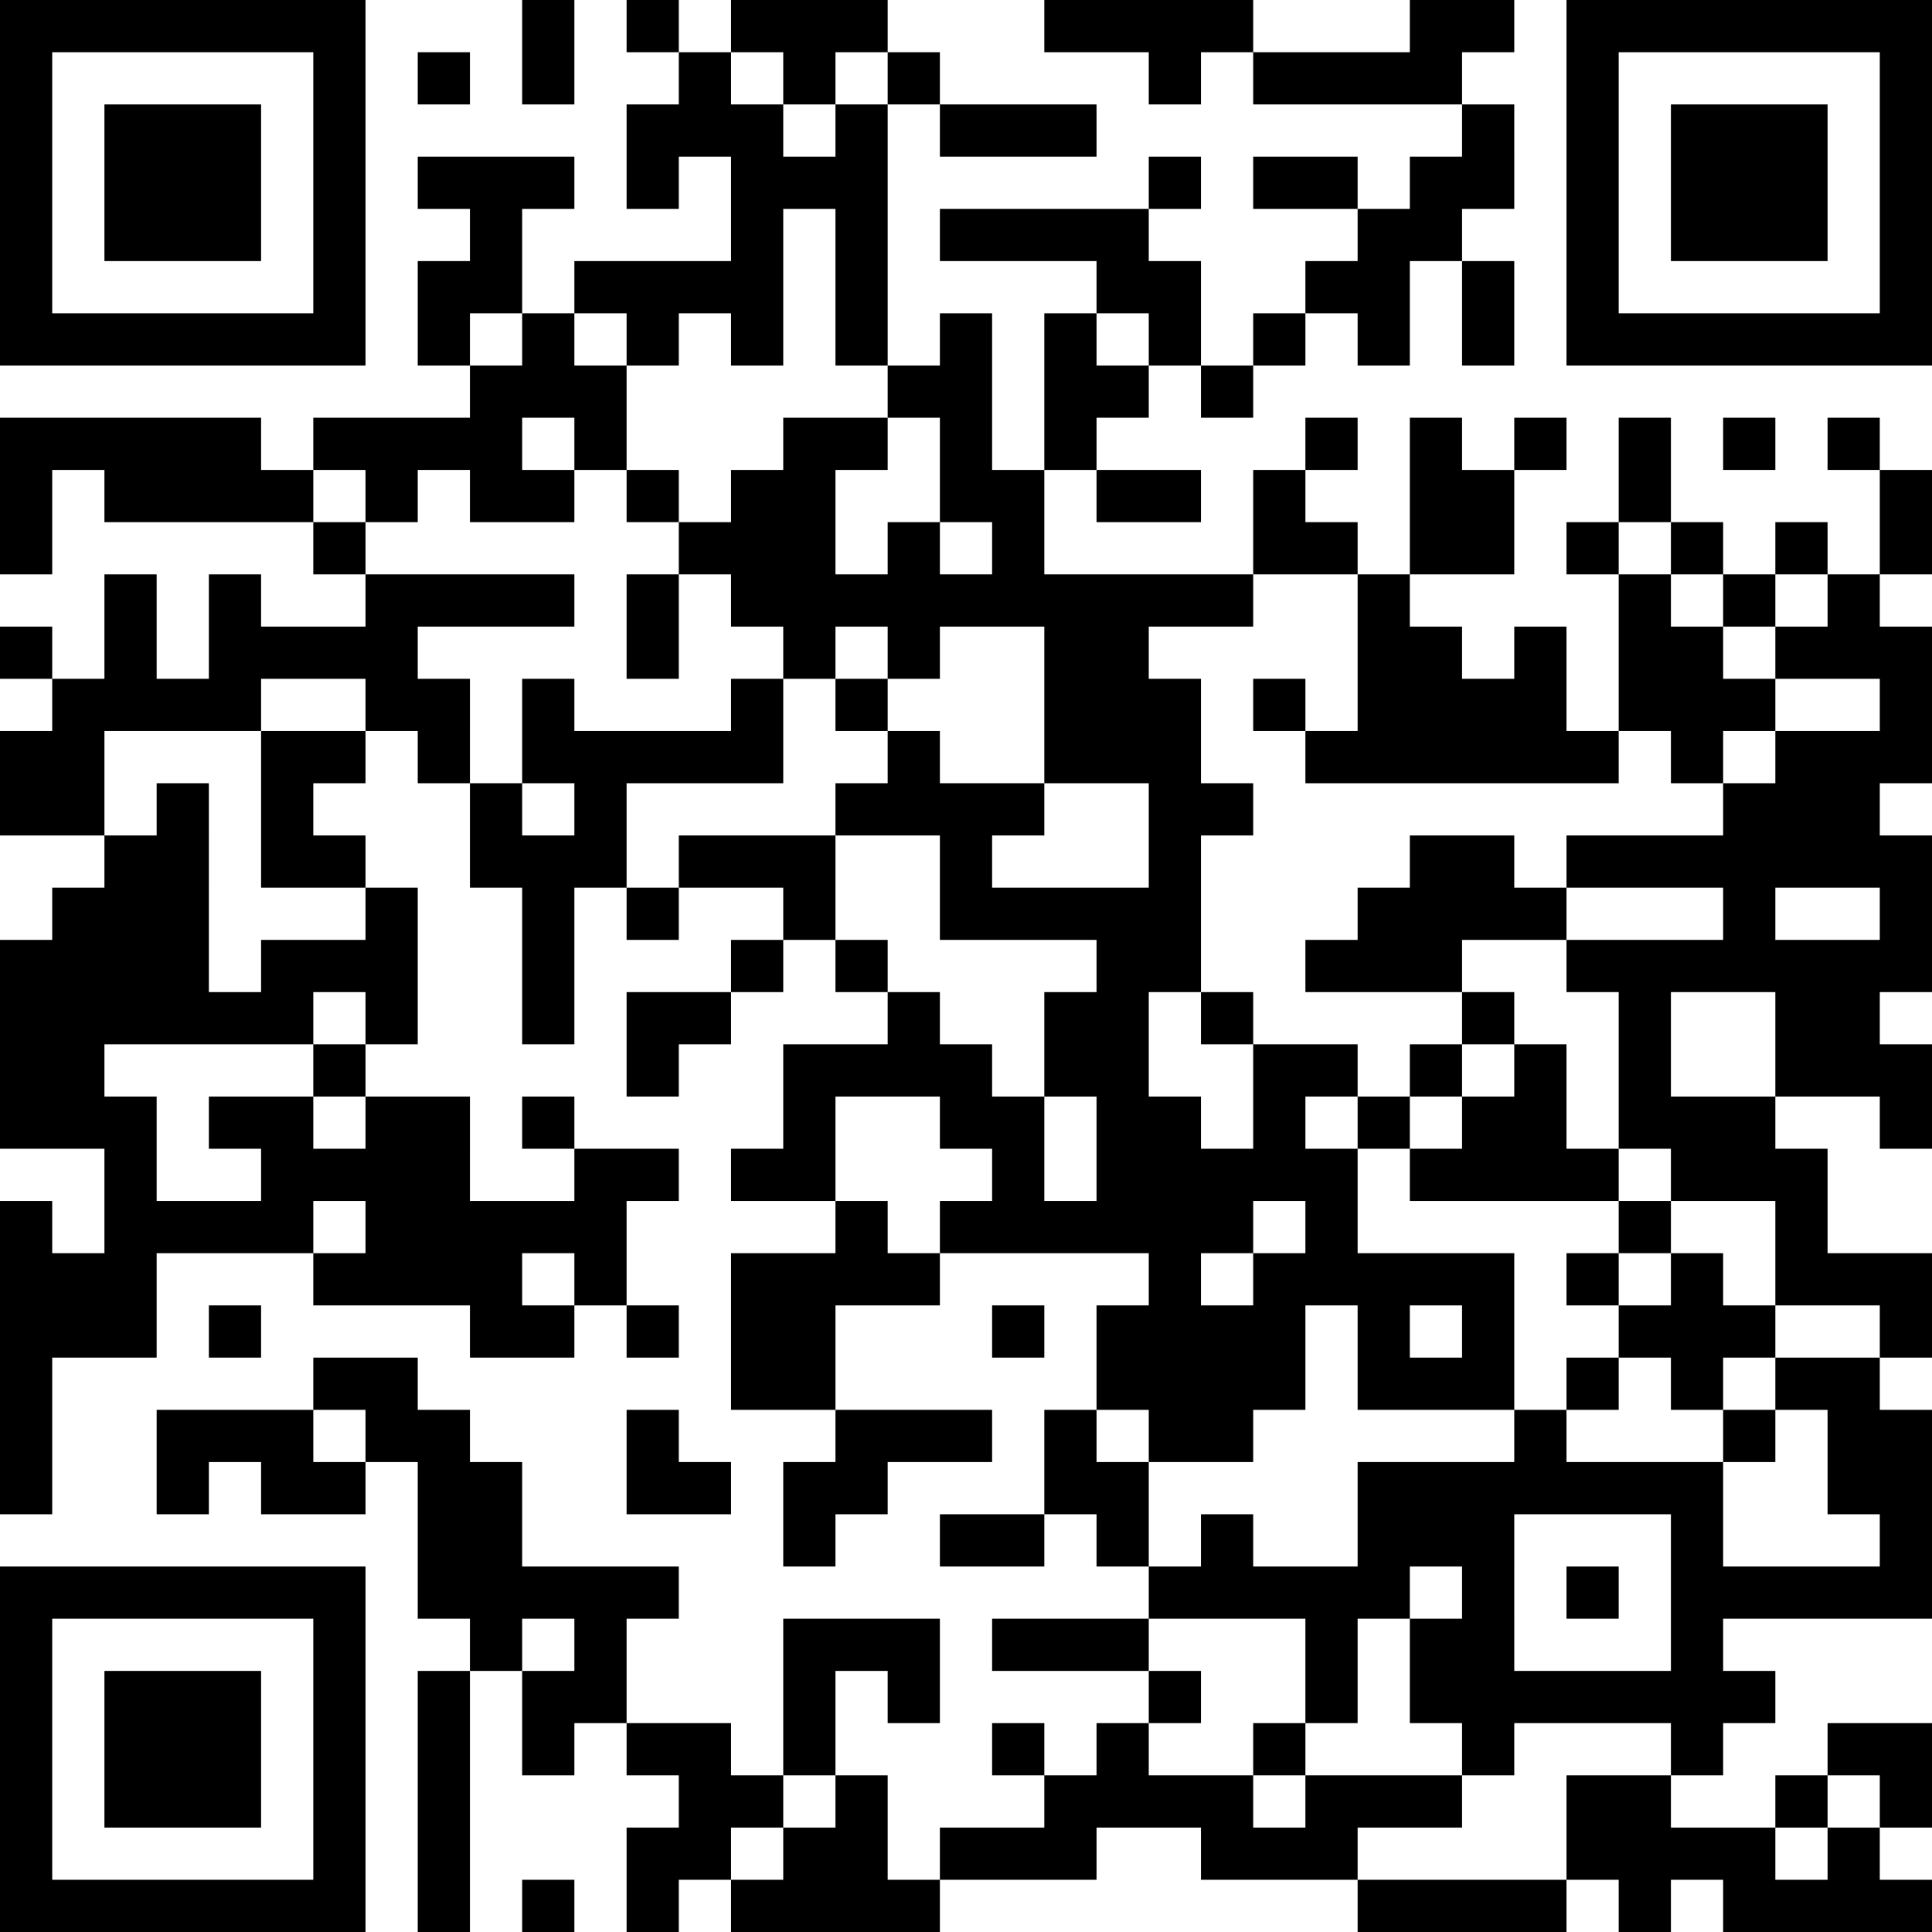 <?xml version="1.0" standalone="no"?>
<!DOCTYPE svg PUBLIC "-//W3C//DTD SVG 1.1//EN" "http://www.w3.org/Graphics/SVG/1.1/DTD/svg11.dtd">
<svg width="74" height="74" version="1.1" xmlns="http://www.w3.org/2000/svg">
 <desc>Zint Generated Symbol</desc>
 <g id="barcode" fill="#000000">
  <rect x="0" y="0" width="74" height="74" fill="#FFFFFF"/>
  <path d="M0 0h14v2h-14ZM20 0h2v4h-2ZM24 0h2v2h-2ZM28 0h6v2h-6ZM40 0h8v2h-8ZM54 0h4v2h-4ZM60 0h14v2h-14ZM0 2h2v10h-2ZM12 2h2v10h-2ZM16 2h2v2h-2ZM26 2h2v2h-2ZM30 2h2v2h-2ZM34 2h2v2h-2ZM44 2h2v2h-2ZM48 2h8v2h-8ZM60 2h2v10h-2ZM72 2h2v10h-2ZM4 4h6v6h-6ZM24 4h6v2h-6ZM32 4h2v2h-2ZM36 4h6v2h-6ZM56 4h2v2h-2ZM64 4h6v6h-6ZM16 6h6v2h-6ZM24 6h2v2h-2ZM28 6h6v2h-6ZM44 6h2v2h-2ZM48 6h4v2h-4ZM54 6h4v2h-4ZM18 8h2v2h-2ZM28 8h2v2h-2ZM32 8h2v6h-2ZM36 8h8v2h-8ZM52 8h4v2h-4ZM16 10h4v2h-4ZM22 10h8v2h-8ZM42 10h4v2h-4ZM50 10h4v2h-4ZM56 10h2v4h-2ZM0 12h14v2h-14ZM16 12h2v2h-2ZM20 12h2v2h-2ZM24 12h2v2h-2ZM28 12h2v2h-2ZM36 12h2v2h-2ZM40 12h2v2h-2ZM44 12h2v2h-2ZM48 12h2v2h-2ZM52 12h2v2h-2ZM60 12h14v2h-14ZM18 14h6v2h-6ZM34 14h4v2h-4ZM40 14h4v2h-4ZM46 14h2v2h-2ZM0 16h10v2h-10ZM12 16h8v2h-8ZM22 16h2v2h-2ZM30 16h4v2h-4ZM36 16h2v2h-2ZM40 16h2v2h-2ZM50 16h2v2h-2ZM54 16h2v2h-2ZM58 16h2v2h-2ZM62 16h2v4h-2ZM66 16h2v2h-2ZM70 16h2v2h-2ZM0 18h2v4h-2ZM4 18h8v2h-8ZM14 18h2v2h-2ZM18 18h4v2h-4ZM24 18h2v2h-2ZM28 18h4v2h-4ZM36 18h4v2h-4ZM42 18h4v2h-4ZM48 18h2v2h-2ZM54 18h4v4h-4ZM72 18h2v4h-2ZM12 20h2v2h-2ZM26 20h6v2h-6ZM34 20h2v2h-2ZM38 20h2v2h-2ZM48 20h4v2h-4ZM60 20h2v2h-2ZM64 20h2v2h-2ZM68 20h2v2h-2ZM4 22h2v4h-2ZM8 22h2v2h-2ZM14 22h8v2h-8ZM24 22h2v4h-2ZM28 22h20v2h-20ZM52 22h2v2h-2ZM62 22h2v2h-2ZM66 22h2v2h-2ZM70 22h2v2h-2ZM0 24h2v2h-2ZM8 24h8v2h-8ZM30 24h2v2h-2ZM34 24h2v2h-2ZM40 24h4v2h-4ZM52 24h4v2h-4ZM58 24h2v2h-2ZM62 24h4v2h-4ZM68 24h6v2h-6ZM2 26h8v2h-8ZM14 26h4v2h-4ZM20 26h2v2h-2ZM28 26h2v2h-2ZM32 26h2v2h-2ZM40 26h6v4h-6ZM48 26h2v2h-2ZM52 26h8v2h-8ZM62 26h6v2h-6ZM72 26h2v2h-2ZM0 28h4v4h-4ZM10 28h4v2h-4ZM16 28h2v2h-2ZM20 28h10v2h-10ZM34 28h2v2h-2ZM50 28h12v2h-12ZM64 28h2v2h-2ZM68 28h6v2h-6ZM6 30h2v2h-2ZM10 30h2v2h-2ZM18 30h2v2h-2ZM22 30h2v2h-2ZM32 30h8v2h-8ZM44 30h4v2h-4ZM66 30h6v2h-6ZM4 32h4v2h-4ZM10 32h4v2h-4ZM18 32h6v2h-6ZM26 32h6v2h-6ZM36 32h2v2h-2ZM44 32h2v2h-2ZM54 32h4v2h-4ZM60 32h14v2h-14ZM2 34h6v2h-6ZM14 34h2v2h-2ZM20 34h2v6h-2ZM24 34h2v2h-2ZM30 34h2v2h-2ZM36 34h10v2h-10ZM52 34h8v2h-8ZM66 34h2v2h-2ZM72 34h2v2h-2ZM0 36h8v2h-8ZM10 36h6v2h-6ZM28 36h2v2h-2ZM32 36h2v2h-2ZM42 36h4v2h-4ZM50 36h6v2h-6ZM60 36h14v2h-14ZM0 38h12v2h-12ZM14 38h2v2h-2ZM24 38h4v2h-4ZM34 38h2v2h-2ZM40 38h4v4h-4ZM46 38h2v2h-2ZM56 38h2v2h-2ZM62 38h2v4h-2ZM68 38h4v2h-4ZM0 40h4v2h-4ZM12 40h2v2h-2ZM24 40h2v2h-2ZM30 40h8v2h-8ZM48 40h4v2h-4ZM54 40h2v2h-2ZM58 40h2v2h-2ZM68 40h6v2h-6ZM0 42h6v2h-6ZM8 42h4v2h-4ZM14 42h4v2h-4ZM20 42h2v2h-2ZM30 42h2v2h-2ZM36 42h4v2h-4ZM42 42h4v2h-4ZM48 42h2v2h-2ZM52 42h2v2h-2ZM56 42h4v2h-4ZM62 42h6v2h-6ZM72 42h2v2h-2ZM4 44h2v2h-2ZM10 44h8v2h-8ZM22 44h4v2h-4ZM28 44h4v2h-4ZM38 44h2v2h-2ZM42 44h10v2h-10ZM54 44h8v2h-8ZM64 44h6v2h-6ZM0 46h2v2h-2ZM4 46h8v2h-8ZM14 46h10v2h-10ZM32 46h2v2h-2ZM36 46h12v2h-12ZM50 46h2v2h-2ZM62 46h2v2h-2ZM68 46h2v2h-2ZM0 48h6v4h-6ZM12 48h8v2h-8ZM22 48h2v2h-2ZM28 48h8v2h-8ZM44 48h2v2h-2ZM48 48h10v2h-10ZM60 48h2v2h-2ZM64 48h2v2h-2ZM68 48h6v2h-6ZM8 50h2v2h-2ZM18 50h4v2h-4ZM24 50h2v2h-2ZM28 50h4v4h-4ZM38 50h2v2h-2ZM42 50h8v4h-8ZM52 50h2v2h-2ZM56 50h2v2h-2ZM62 50h6v2h-6ZM72 50h2v2h-2ZM0 52h2v6h-2ZM12 52h4v2h-4ZM52 52h6v2h-6ZM60 52h2v2h-2ZM64 52h2v2h-2ZM68 52h4v2h-4ZM6 54h6v2h-6ZM14 54h4v2h-4ZM24 54h2v2h-2ZM32 54h6v2h-6ZM40 54h2v2h-2ZM44 54h4v2h-4ZM58 54h2v2h-2ZM66 54h2v2h-2ZM70 54h4v4h-4ZM6 56h2v2h-2ZM10 56h4v2h-4ZM16 56h4v4h-4ZM24 56h4v2h-4ZM30 56h4v2h-4ZM40 56h4v2h-4ZM52 56h14v2h-14ZM30 58h2v2h-2ZM36 58h4v2h-4ZM42 58h2v2h-2ZM46 58h2v2h-2ZM52 58h6v2h-6ZM64 58h2v2h-2ZM72 58h2v2h-2ZM0 60h14v2h-14ZM16 60h10v2h-10ZM44 60h10v2h-10ZM56 60h2v2h-2ZM60 60h2v2h-2ZM64 60h10v2h-10ZM0 62h2v10h-2ZM12 62h2v10h-2ZM18 62h2v2h-2ZM22 62h2v2h-2ZM30 62h6v2h-6ZM38 62h6v2h-6ZM50 62h2v4h-2ZM54 62h4v2h-4ZM64 62h2v2h-2ZM4 64h6v6h-6ZM16 64h2v10h-2ZM20 64h4v2h-4ZM30 64h2v4h-2ZM34 64h2v2h-2ZM44 64h2v2h-2ZM54 64h14v2h-14ZM20 66h2v2h-2ZM24 66h4v2h-4ZM38 66h2v2h-2ZM42 66h2v2h-2ZM48 66h2v2h-2ZM56 66h2v2h-2ZM64 66h2v2h-2ZM70 66h4v2h-4ZM26 68h4v2h-4ZM32 68h2v2h-2ZM40 68h8v2h-8ZM50 68h6v2h-6ZM60 68h4v2h-4ZM68 68h2v2h-2ZM72 68h2v2h-2ZM24 70h4v2h-4ZM30 70h4v2h-4ZM36 70h6v2h-6ZM46 70h6v2h-6ZM60 70h8v2h-8ZM70 70h2v2h-2ZM0 72h14v2h-14ZM20 72h2v2h-2ZM24 72h2v2h-2ZM28 72h8v2h-8ZM52 72h8v2h-8ZM62 72h2v2h-2ZM66 72h8v2h-8Z"/>
 </g>
</svg>
